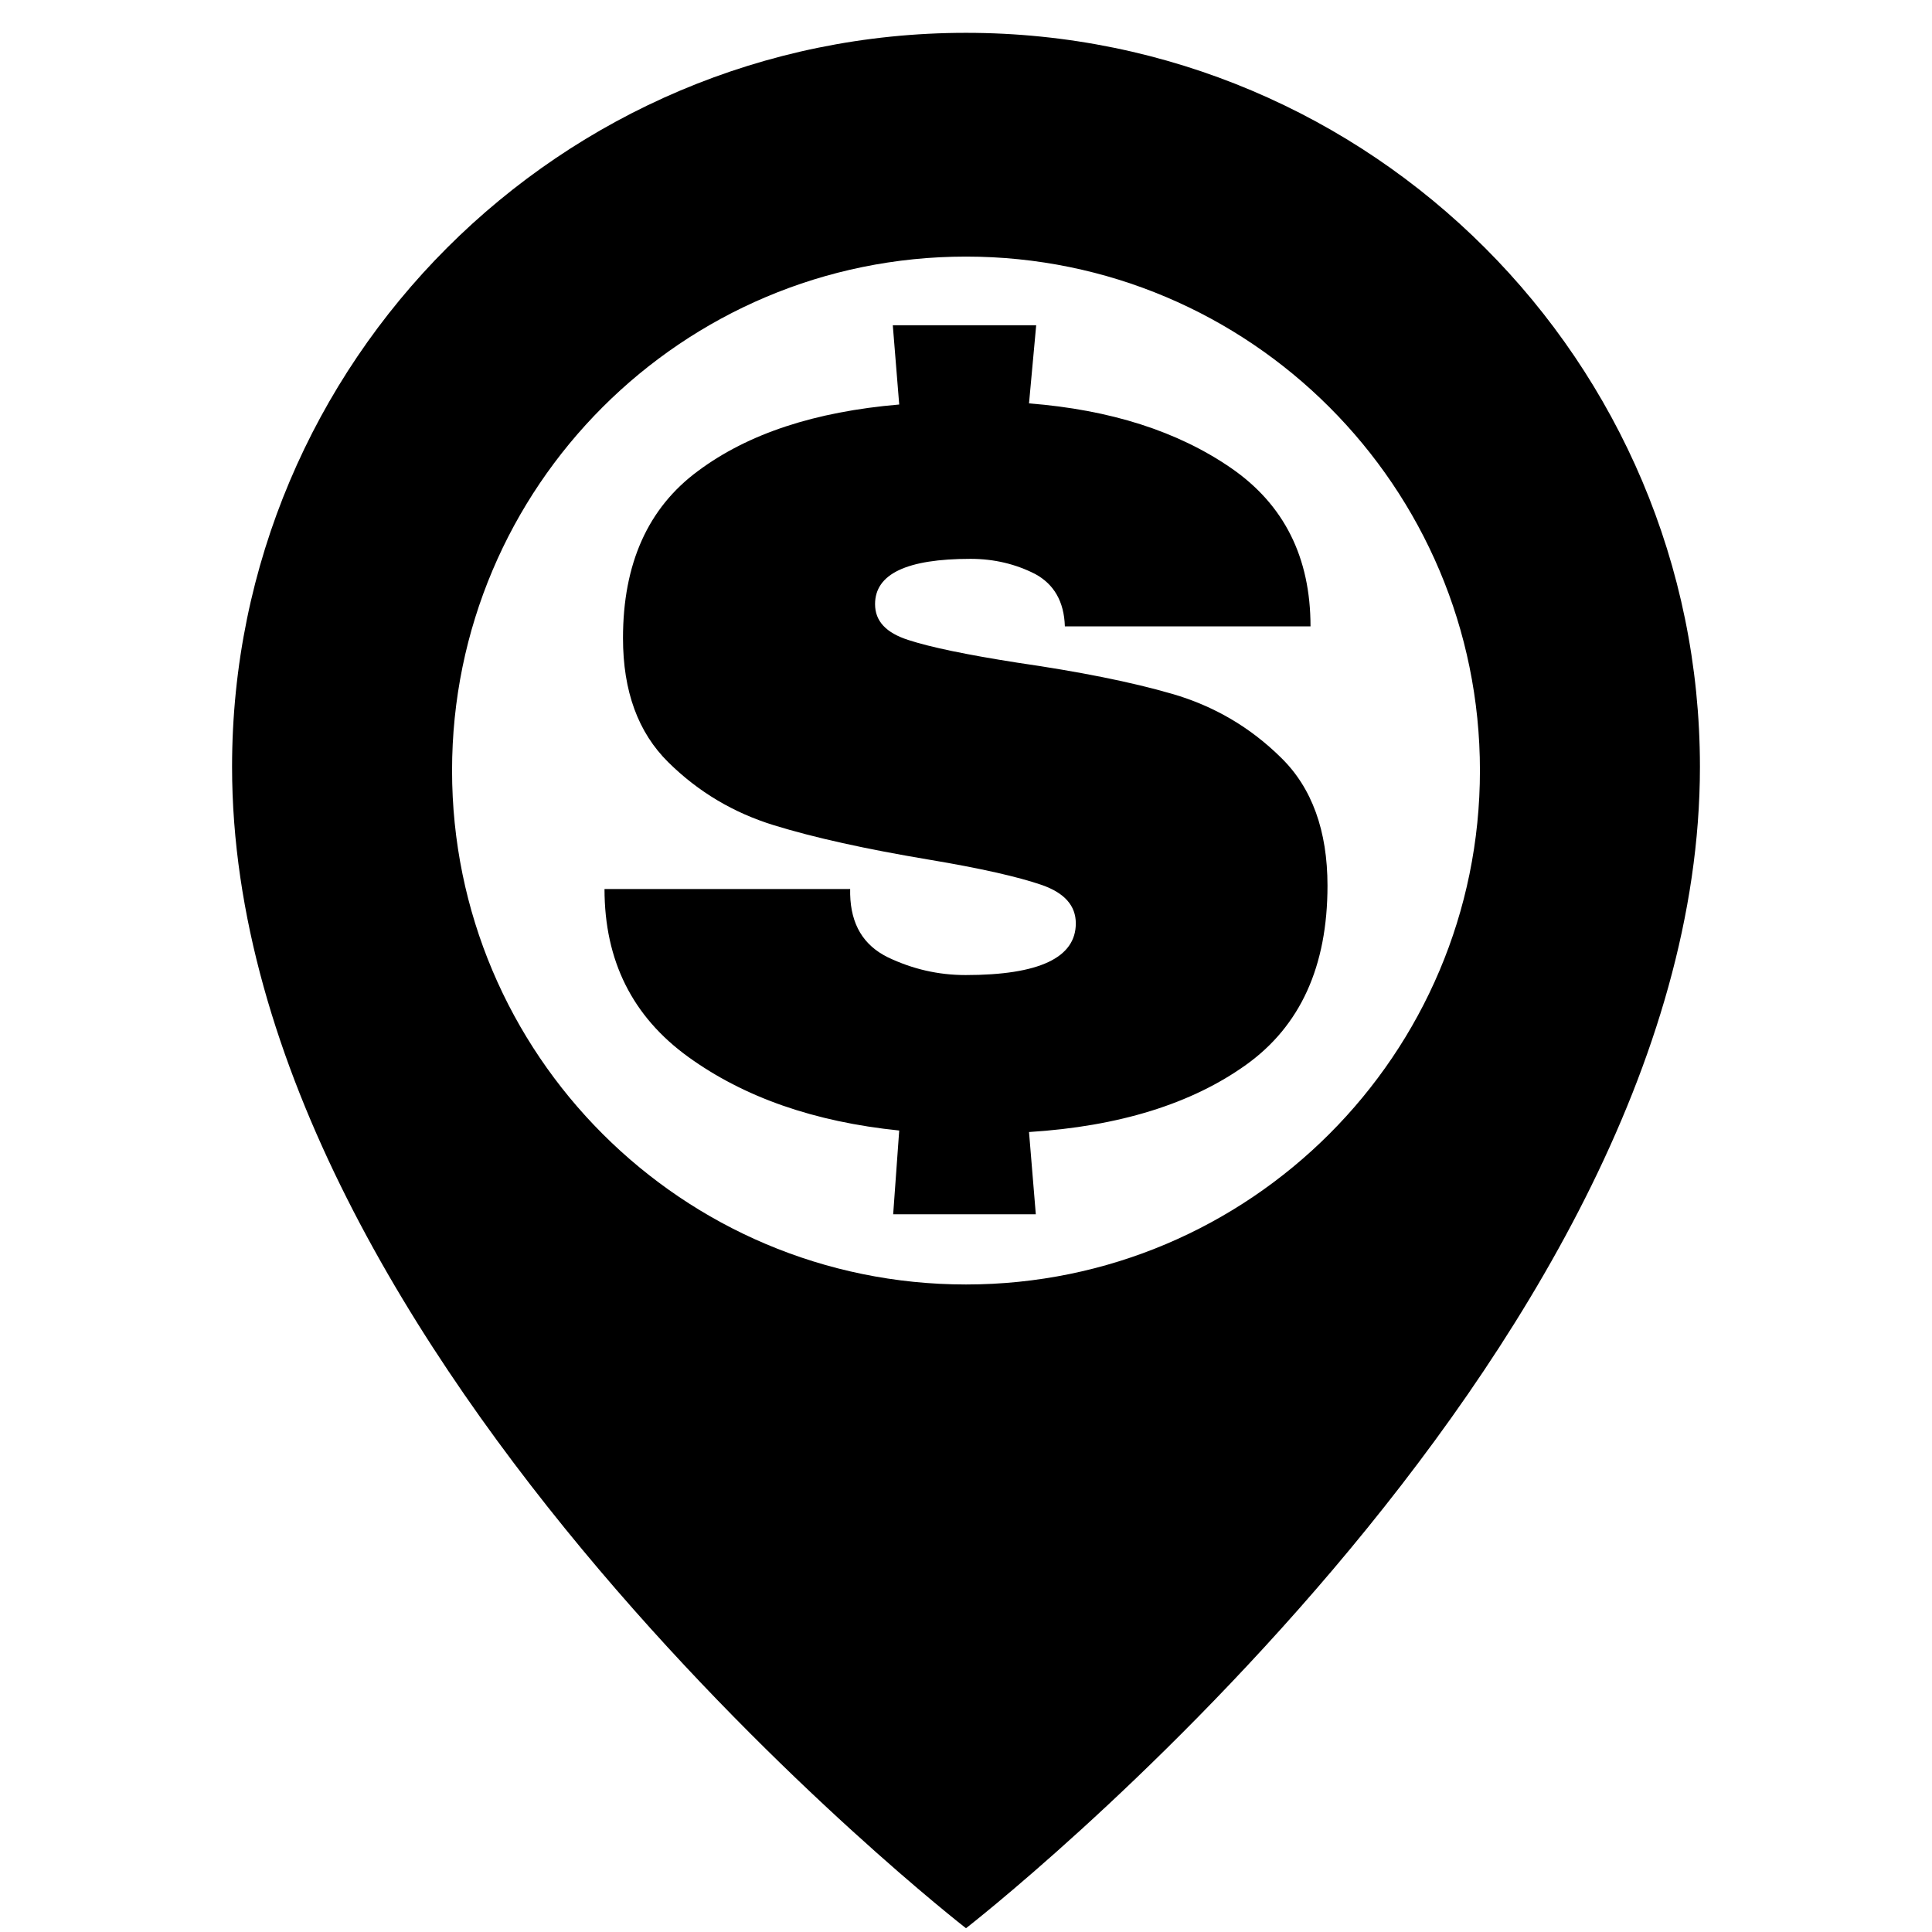 ﻿<?xml version="1.0" encoding="utf-8"?>
<!-- Generator: Adobe Illustrator 27.9.0, SVG Export Plug-In . SVG Version: 6.00 Build 0)  -->
<svg version="1.1" id="Layer_1" focusable="false" xmlns="http://www.w3.org/2000/svg" xmlns:xlink="http://www.w3.org/1999/xlink"
	 x="0px" y="0px" viewBox="0 0 512 512" style="enable-background:new 0 0 512 512;" xml:space="preserve">
<title>Intelligent Rating</title>
<data-Icon_Keyword>Intelligent, Rating, Solution, App, Application</data-Icon_Keyword>
<data-Icon_Use_Case>REPRESENTS: Solultion: Intelligent Rating. LIMITATIONS OF USE: This icon can only be used to represent the Customer Solutions Application: Intelligent Rating.</data-Icon_Use_Case>
<path d="M256,8.7C148.6,8.7,61.5,95.8,61.5,203.2C61.5,360.1,256,511,256,511s194.5-150.9,194.5-307.8C450.5,95.8,363.4,8.7,256,8.7
	z M256,340.4c-75.2,0-136.2-61-136.2-136.2S180.8,68,256,68s136.2,61,136.2,136.2S331.2,340.4,256,340.4z M310.7,183.9
	c-11-3.2-24.7-5.9-41.2-8.3c-13.4-2.1-23-4.1-28.8-6c-5.9-1.9-8.8-5-8.8-9.5c0-8,8.4-12,25.3-12c6.3,0,12,1.4,17.1,4
	c5,2.7,7.7,7.3,7.9,13.9h65.1c0-18.3-7-32.3-21.1-42c-14.1-9.7-31.9-15.4-53.5-17.1l1.9-20.7h-38l1.7,21c-22.3,1.9-40,7.7-53.3,17.6
	c-13.3,9.8-19.9,24.6-19.9,44.3c0,14.1,4,25,12,32.9c8,7.9,17.3,13.4,28,16.7c10.7,3.3,24.3,6.3,41,9.1c13.8,2.3,23.8,4.6,29.9,6.7
	c6.1,2.1,9.1,5.5,9.1,10.2c0,9.1-9.7,13.7-29.2,13.7c-7.3,0-14.1-1.6-20.6-4.7c-6.5-3.2-9.8-8.7-10-16.7v-1.4h-65.1
	c0,19,7.4,33.8,22.2,44.5s33.4,17.2,55.9,19.5l-1.6,22.2h37.8l-1.8-21.8c23.9-1.5,43.1-7.5,57.5-17.8s21.6-26.1,21.6-47.5
	c0-14.5-4.1-25.9-12.3-33.9C331.3,192.7,321.7,187.1,310.7,183.9z"/>
</svg>

